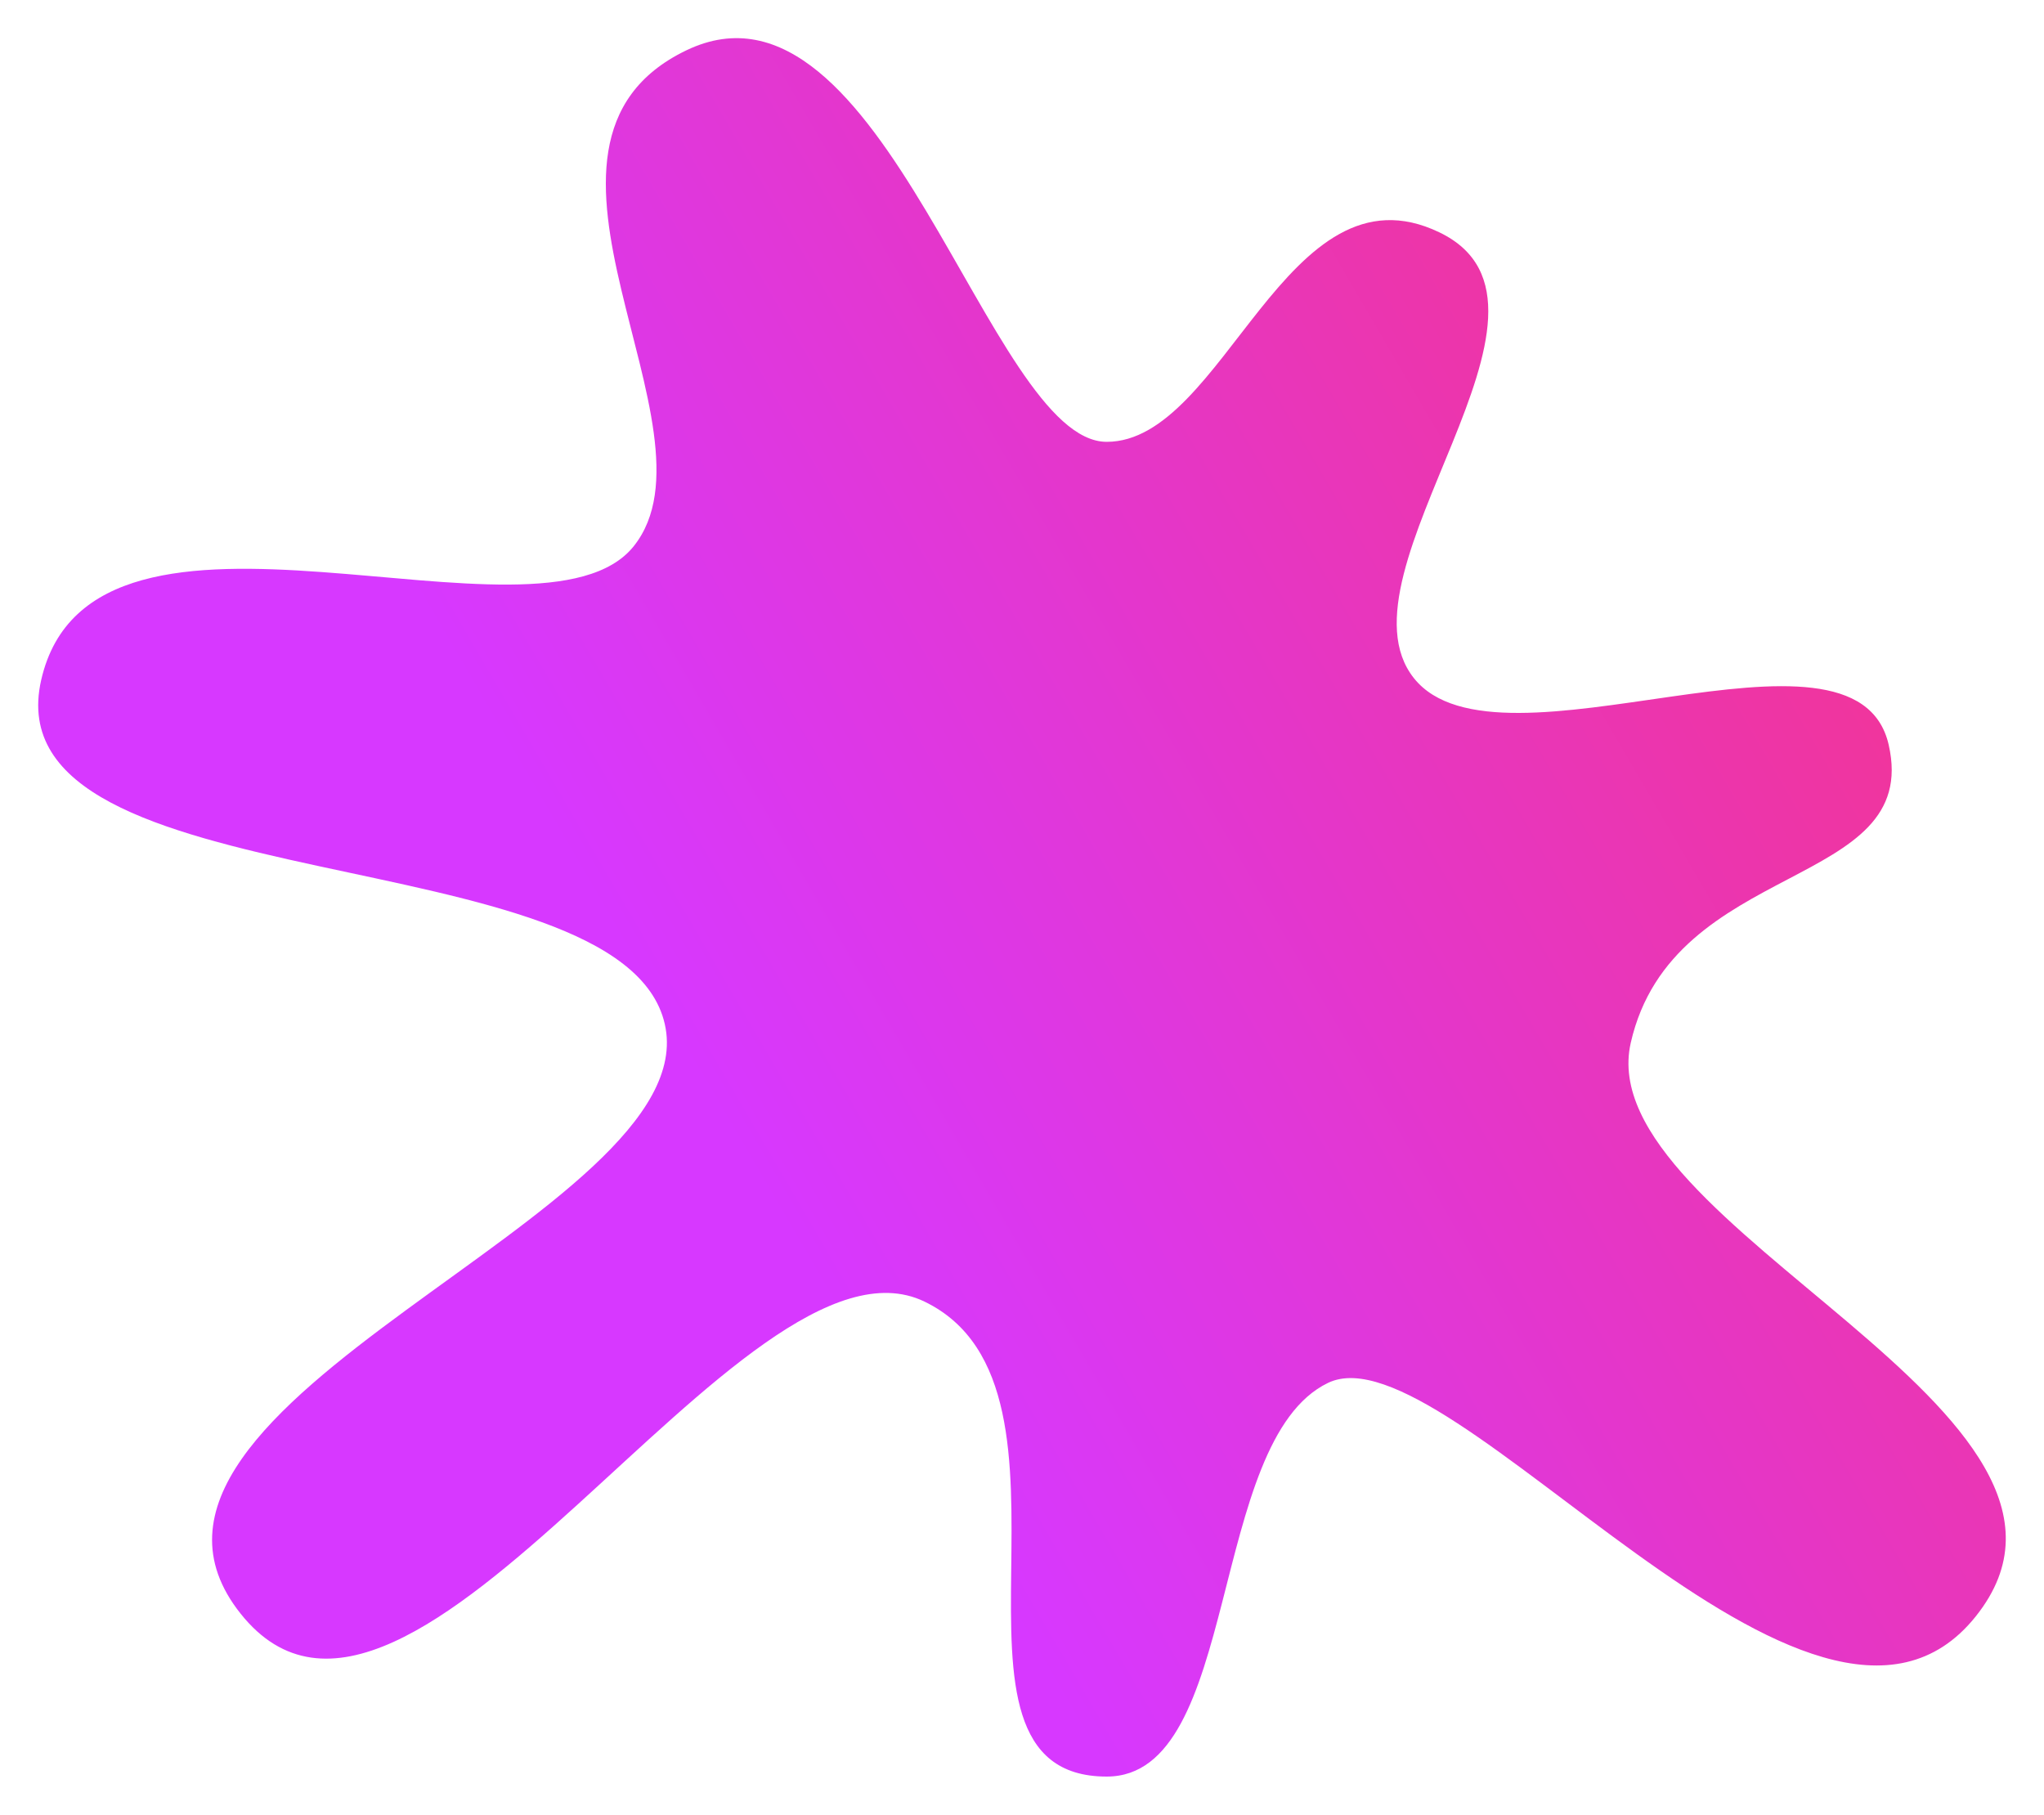 <svg xmlns="http://www.w3.org/2000/svg" version="1.1" xmlns:xlink="http://www.w3.org/1999/xlink" xmlns:svgjs="http://svgjs.dev/svgjs" width="100%" height="100%" viewBox="-16.07 3.17 214.37 190.32"><path d="M100 189.50C114.08 189.50 110.53 154.32 123.21 148.21S174.17 193.98 191.15 172.69S150.55 131.88 154.96 112.54S185.50 96.55 182.01 81.28S141.10 85.44 132.22 74.30S150.95 35.27 134.89 27.54S112.38 49.51 100 49.51S76.52 -1.46 55.91 8.45S60.18 48.18 50.40 60.45S-6.34 50.75 -11.75 74.49S49.11 90.70 53.65 110.57S-8.54 150.19 9.17 172.42S61.85 130.51 80.88 139.68S79.75 189.50 99.99 189.50Z " fill="url(&quot;#SvgjsLinearGradient1000&quot;)" stroke="none" transform="matrix(1,0,0,1,0,0)"></path><defs><linearGradient gradientTransform="matrix(0.86,-0.49,0.49,0.86,0,0)" id="SvgjsLinearGradient1000"><stop stop-color="#d738ff" offset="0"></stop><stop stop-color="#ff3362" offset="1"></stop></linearGradient></defs></svg>